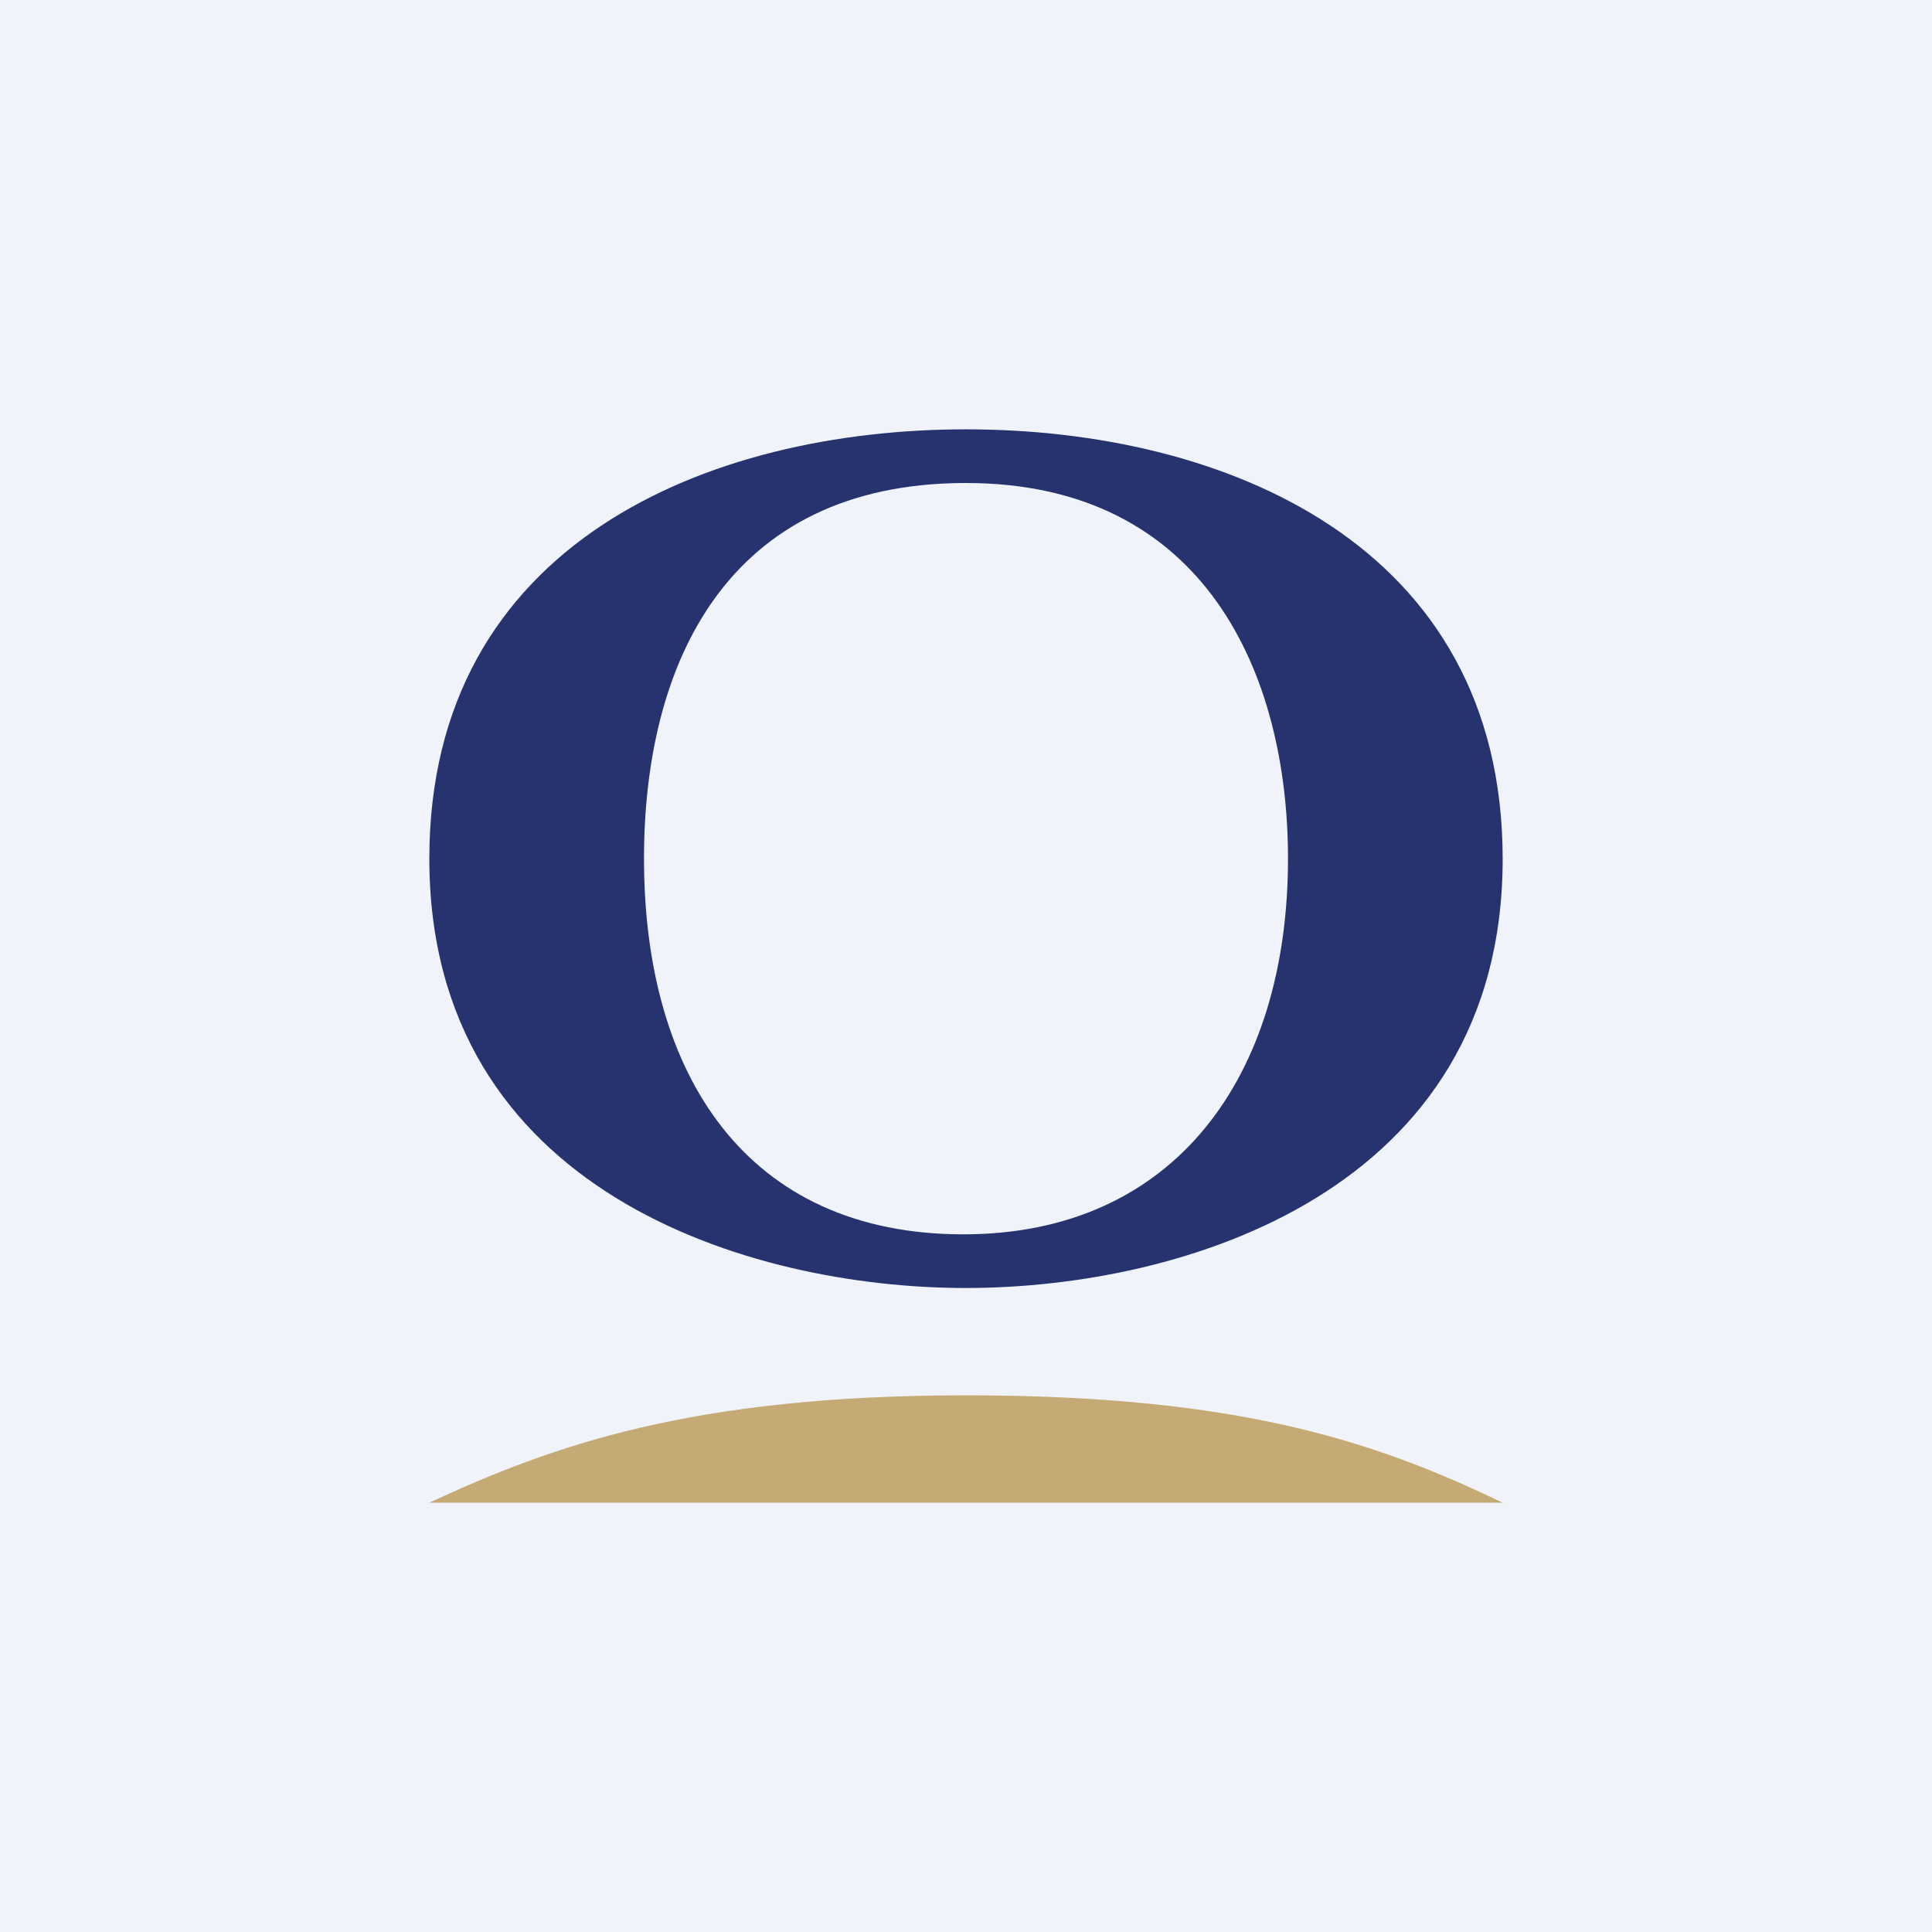 <!-- by TradingView --><svg width="18" height="18" viewBox="0 0 18 18" fill="none" xmlns="http://www.w3.org/2000/svg">
<rect width="18" height="18" fill="#F0F3FA"/>
<path fill-rule="evenodd" clip-rule="evenodd" d="M8.975 11.5C6.953 11.5 6 10.012 6 8C6 6.189 6.766 4.5 8.999 4.5C11.232 4.5 12 6.286 12 8C12 10.033 10.941 11.5 8.975 11.5ZM8.999 4C6.605 4 4 5.06 4 8C4 11.1 6.979 12 8.999 12C11.019 12 14 11.103 14 8.002C14 5.06 11.393 4 8.999 4Z" fill="#26336F"/>
<path fill-rule="evenodd" clip-rule="evenodd" d="M4 14H14C12.828 13.438 11.562 13 9 13C6.438 13 5.146 13.469 4 14Z" fill="#C6AA75"/>
</svg>
